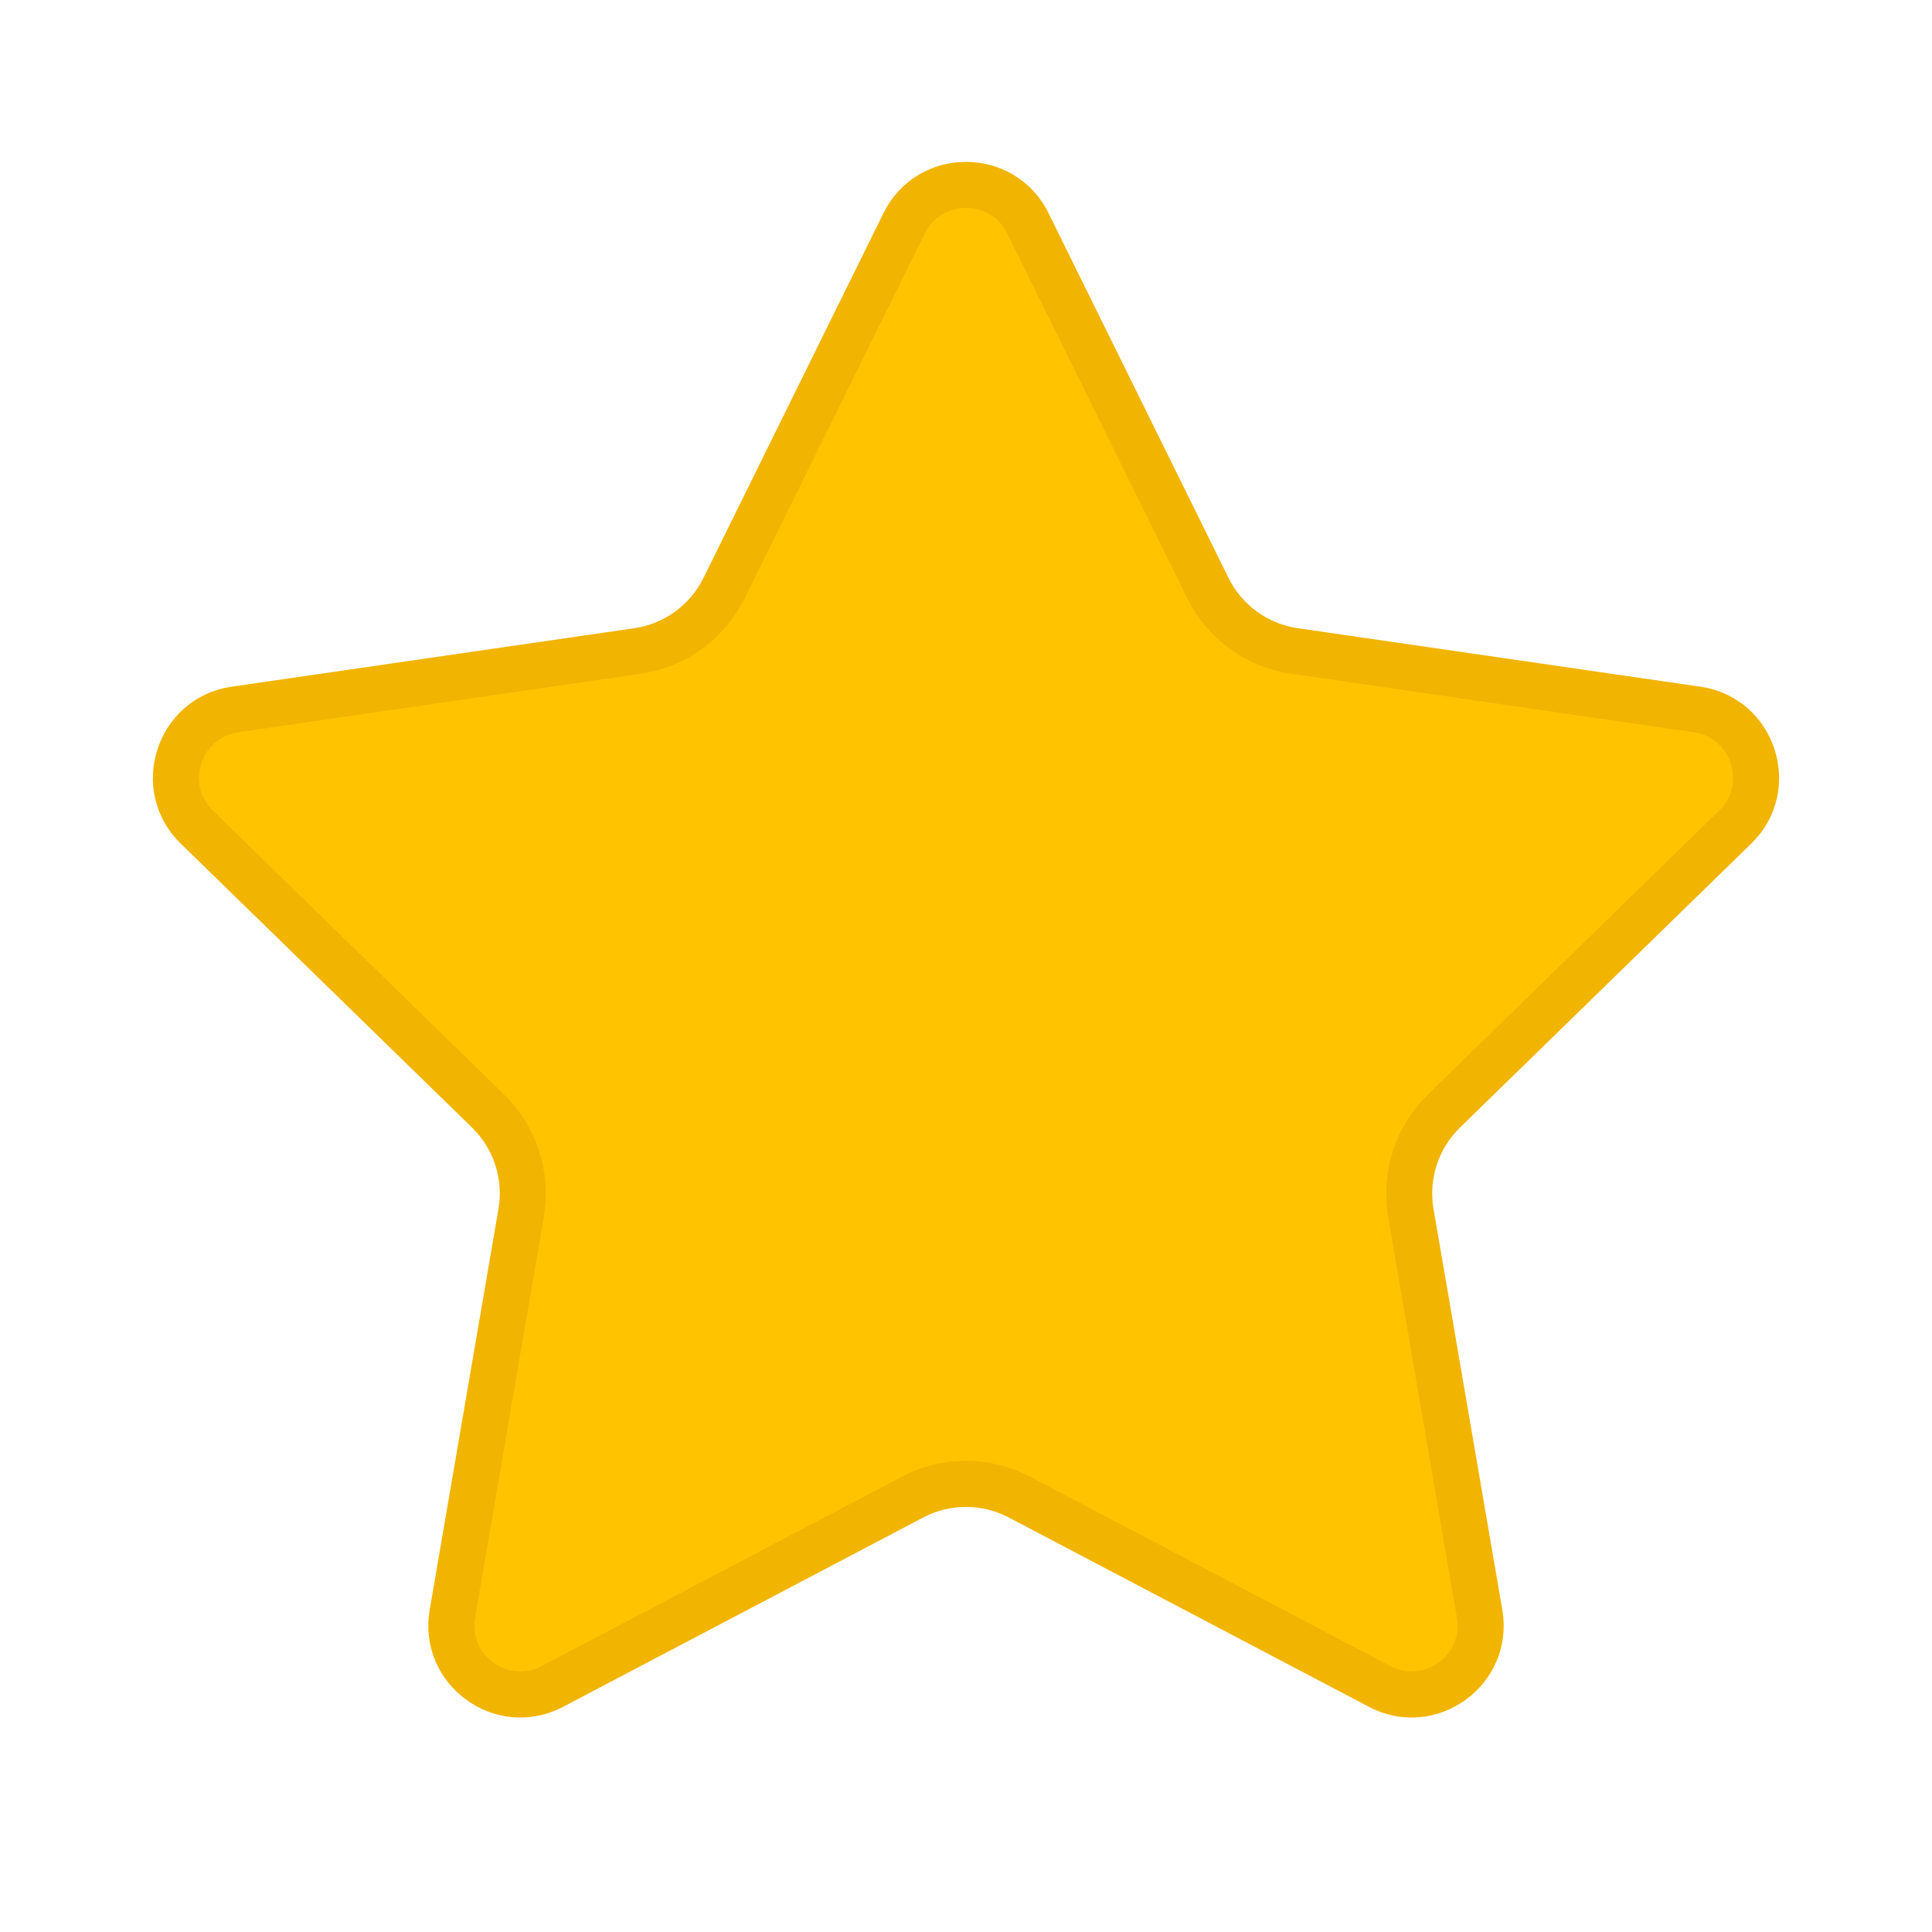 <svg width="24" height="24" viewBox="0 0 24 24" fill="none" xmlns="http://www.w3.org/2000/svg">
<path d="M10.975 2.648C11.394 1.799 12.606 1.799 13.025 2.648L15.261 7.179C15.427 7.516 15.749 7.75 16.121 7.804L21.121 8.53C22.058 8.666 22.433 9.818 21.754 10.48L18.137 14.006C17.867 14.269 17.744 14.647 17.808 15.018L18.662 19.997C18.822 20.931 17.842 21.643 17.004 21.202L12.532 18.851C12.199 18.676 11.801 18.676 11.468 18.851L6.996 21.202C6.158 21.643 5.178 20.931 5.338 19.997L6.192 15.018C6.256 14.647 6.133 14.269 5.863 14.006L2.246 10.48C1.567 9.818 1.942 8.666 2.879 8.53L7.879 7.804C8.251 7.75 8.573 7.516 8.739 7.179L10.975 2.648Z" fill="#FFC300"/>
<path d="M11.231 2.774C11.546 2.137 12.454 2.137 12.769 2.774L15.005 7.305C15.213 7.727 15.615 8.019 16.08 8.086L21.08 8.813C21.783 8.915 22.064 9.779 21.555 10.275L17.937 13.802C17.601 14.13 17.447 14.603 17.526 15.066L18.38 20.046C18.5 20.746 17.765 21.28 17.137 20.949L12.665 18.598C12.249 18.379 11.751 18.379 11.335 18.598L6.863 20.949C6.234 21.28 5.5 20.746 5.62 20.046L6.474 15.066C6.553 14.603 6.4 14.13 6.063 13.802L2.445 10.275C1.936 9.779 2.217 8.915 2.92 8.813L7.92 8.086C8.385 8.019 8.787 7.727 8.995 7.305L11.231 2.774Z" stroke="#560000" stroke-opacity="0.08" stroke-width="0.571"/>
</svg>
